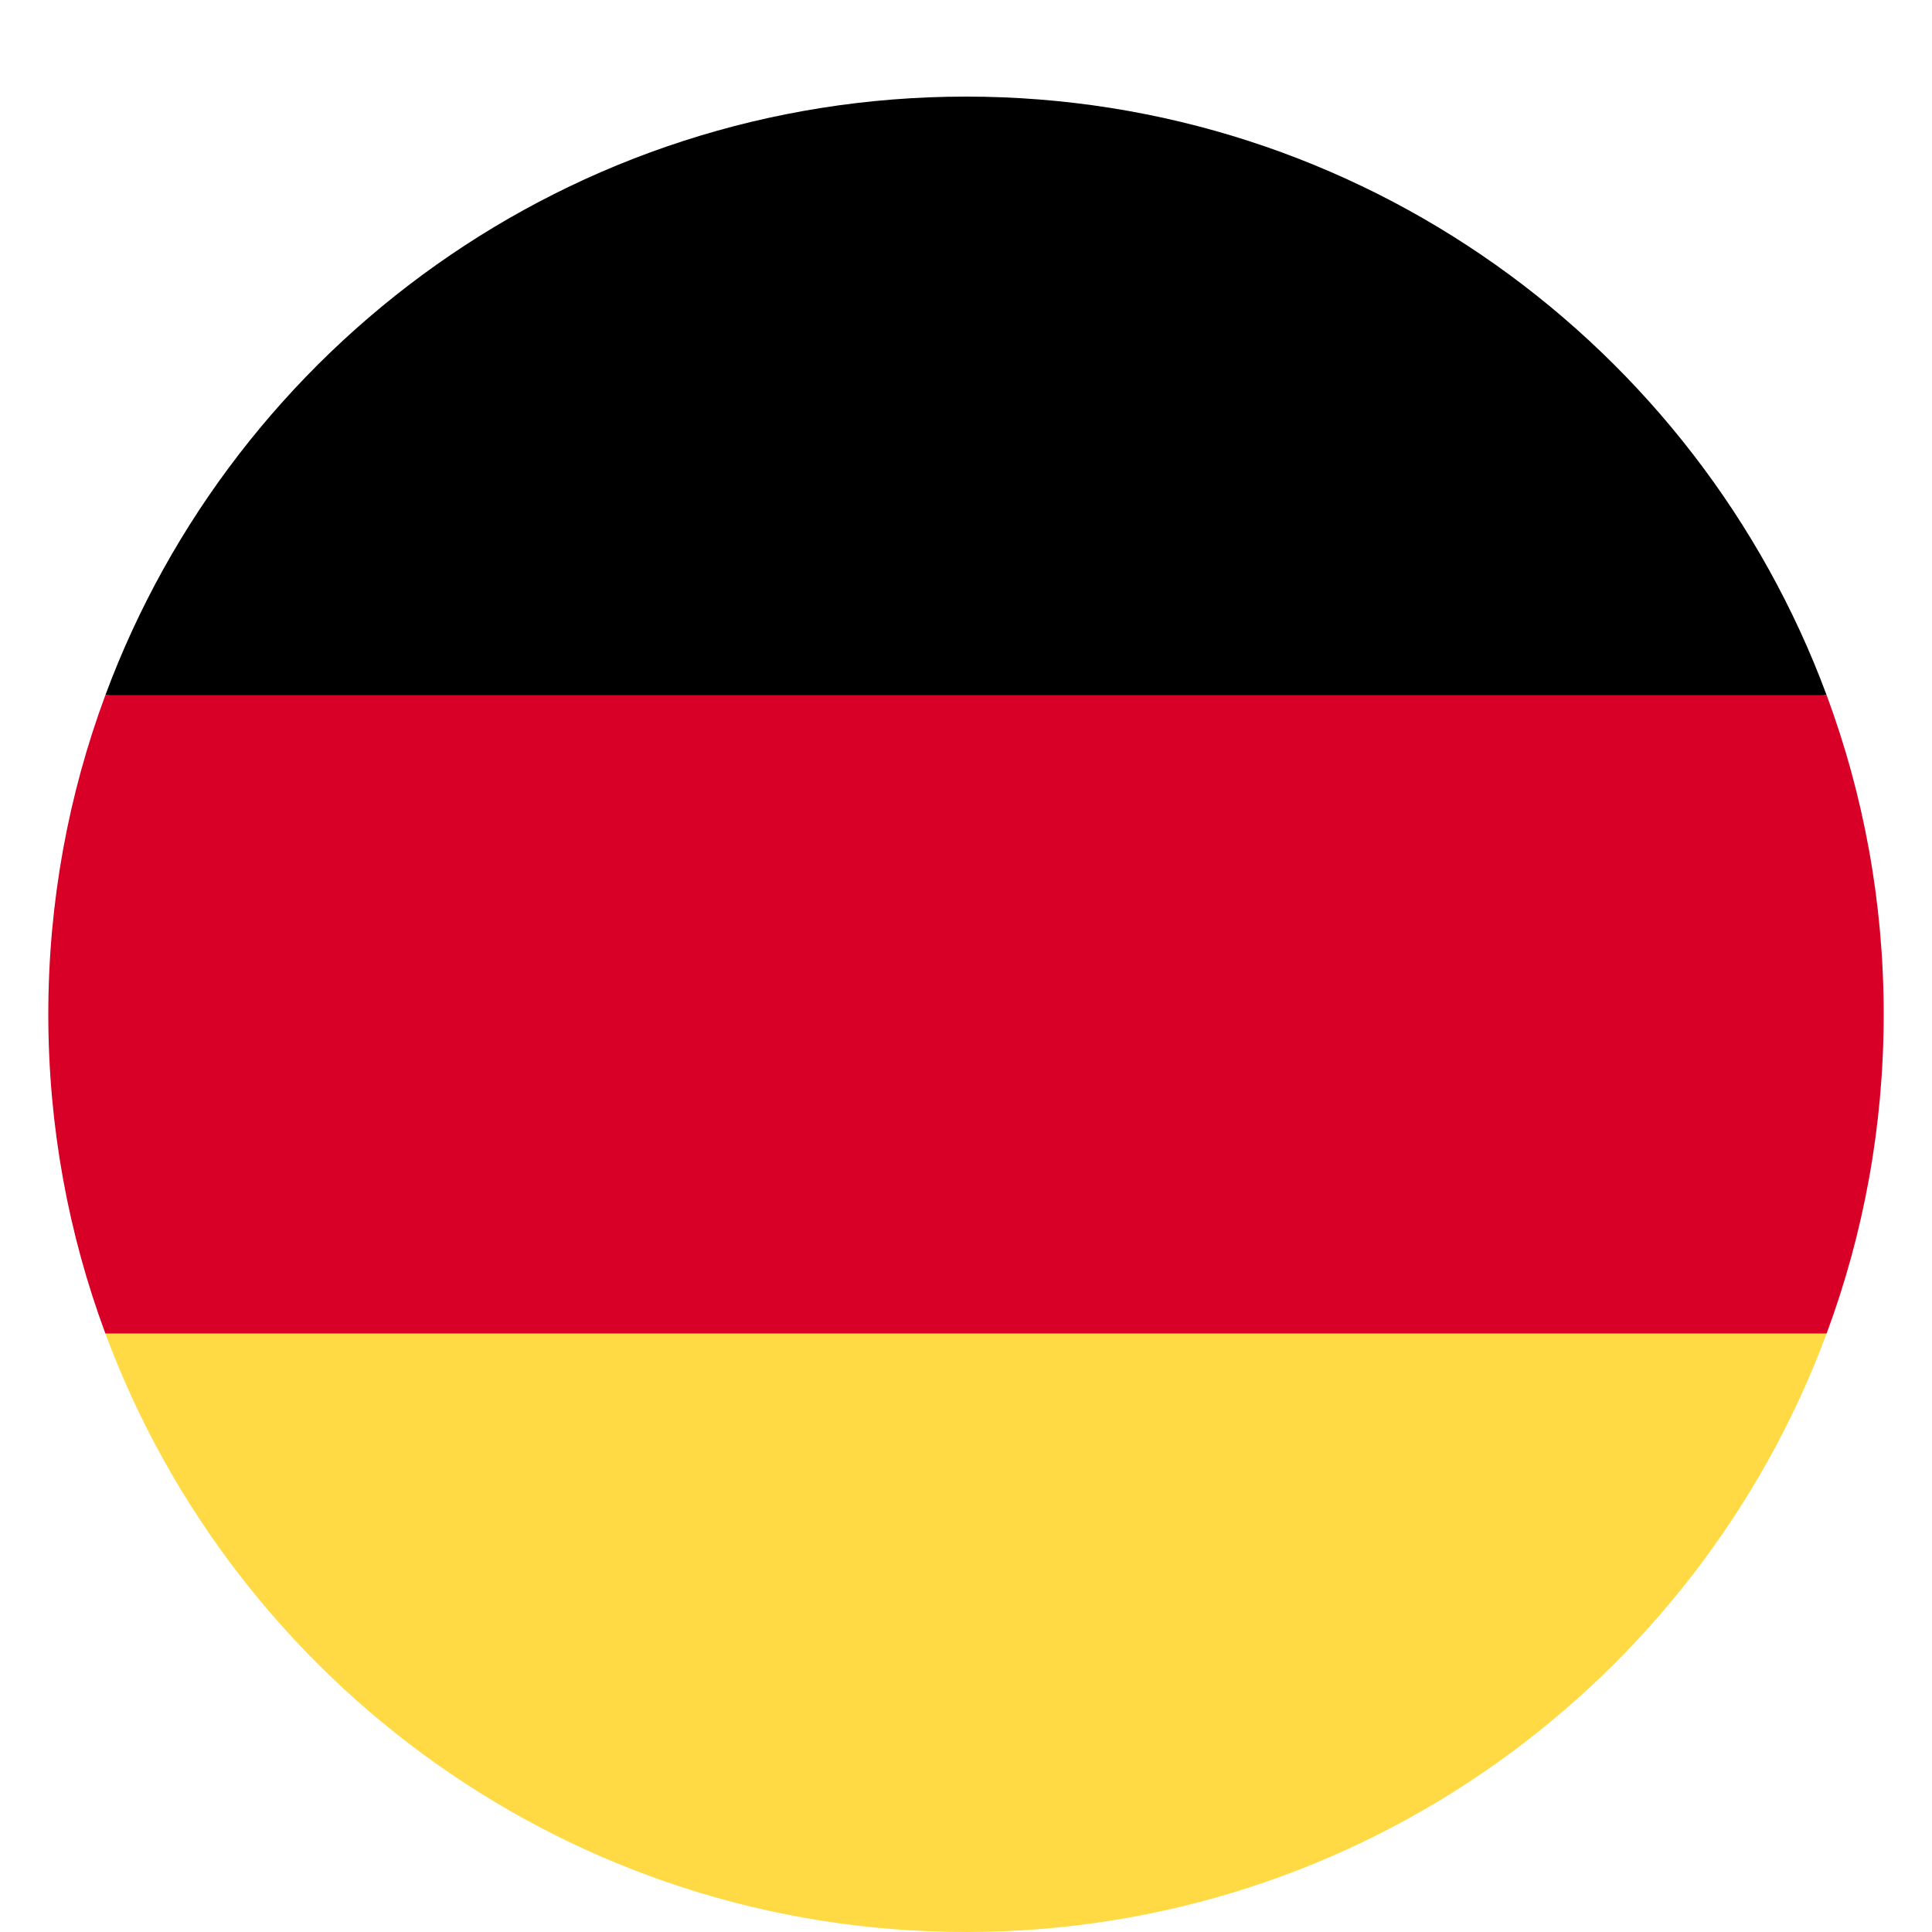 <?xml version="1.0" encoding="UTF-8"?>
<svg width="40px" height="40px" viewBox="0 0 40 40" version="1.1" xmlns="http://www.w3.org/2000/svg" xmlns:xlink="http://www.w3.org/1999/xlink">
    <!-- Generator: Sketch 51.3 (57544) - http://www.bohemiancoding.com/sketch -->
    <title>12</title>
    <desc>Created with Sketch.</desc>
    <defs>
        <filter x="-9.2%" y="-6.6%" width="118.4%" height="118.4%" filterUnits="objectBoundingBox" id="filter-1">
            <feOffset dx="0" dy="1" in="SourceAlpha" result="shadowOffsetOuter1"></feOffset>
            <feGaussianBlur stdDeviation="1" in="shadowOffsetOuter1" result="shadowBlurOuter1"></feGaussianBlur>
            <feColorMatrix values="0 0 0 0 0   0 0 0 0 0   0 0 0 0 0  0 0 0 0.183 0" type="matrix" in="shadowBlurOuter1" result="shadowMatrixOuter1"></feColorMatrix>
            <feMerge>
                <feMergeNode in="shadowMatrixOuter1"></feMergeNode>
                <feMergeNode in="SourceGraphic"></feMergeNode>
            </feMerge>
        </filter>
    </defs>
    <g id="12" stroke="none" stroke-width="1" fill="none" fill-rule="evenodd">
        <g id="germany" filter="url(#filter-1)" transform="translate(1, 1)" fill-rule="nonzero">
            <path d="M1.182,25.609 C3.866,32.844 10.831,38 19,38 C27.169,38 34.134,32.844 36.818,25.609 L19,23.957 L1.182,25.609 Z" id="Shape" fill="#FFDA44"></path>
            <path d="M19,0 C10.831,0 3.866,5.156 1.182,12.391 L19,14.043 L36.818,12.391 C34.134,5.156 27.169,0 19,0 Z" id="Shape" fill="#000000"></path>
            <path d="M1.182,12.391 C0.418,14.45 0,16.676 0,19 C0,21.324 0.418,23.55 1.182,25.609 L36.818,25.609 C37.582,23.55 38,21.324 38,19 C38,16.676 37.582,14.45 36.818,12.391 L1.182,12.391 Z" id="Shape" fill="#D80027"></path>
        </g>
    </g>
</svg>